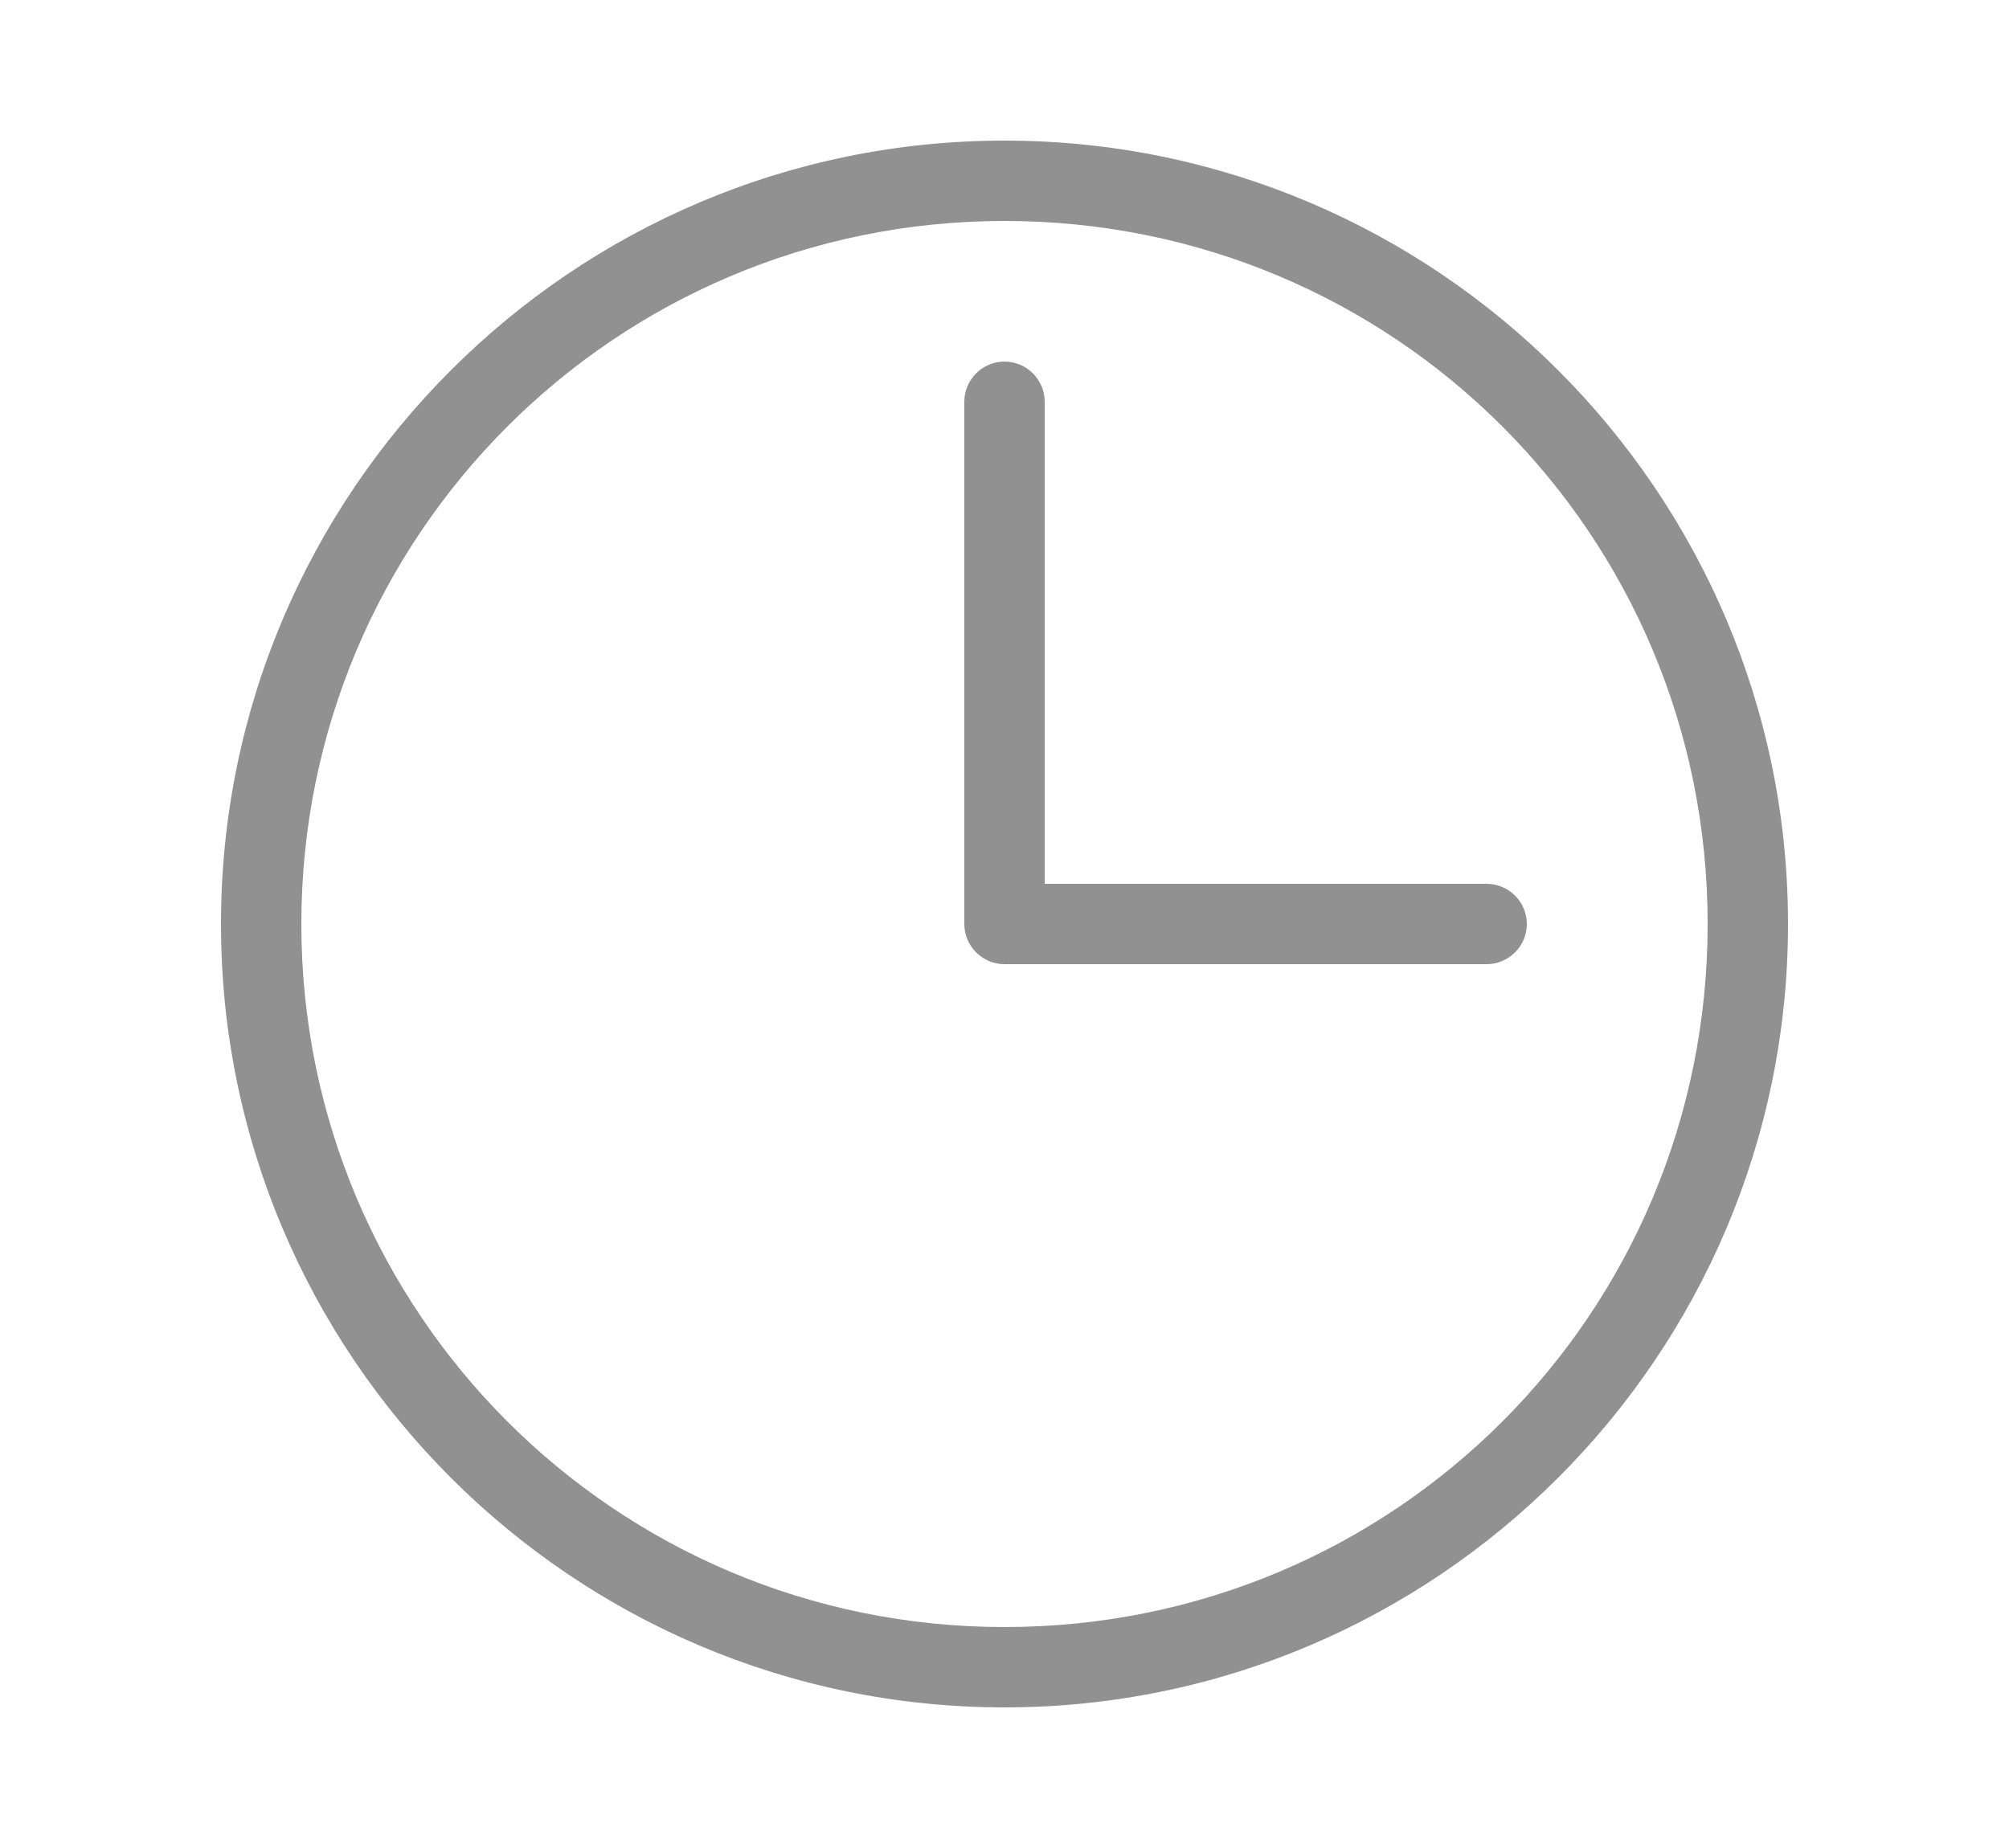 <?xml version="1.0" encoding="UTF-8"?>
<svg id="Layer_1" data-name="Layer 1" xmlns="http://www.w3.org/2000/svg" xmlns:svg="http://www.w3.org/2000/svg" xmlns:sodipodi="http://sodipodi.sourceforge.net/DTD/sodipodi-0.dtd" xmlns:rdf="http://www.w3.org/1999/02/22-rdf-syntax-ns#" xmlns:inkscape="http://www.inkscape.org/namespaces/inkscape" xmlns:dc="http://purl.org/dc/elements/1.1/" xmlns:cc="http://creativecommons.org/ns#" version="1.1" viewBox="0 0 100 92">
  <defs>
    <style>
      .cls-1 {
        fill: #919191;
        stroke-width: 0px;
      }
    </style>
  </defs>
  <path class="cls-1" d="M50,7C28.5,7,11,24.5,11,46s17.5,39,39,39,39-17.5,39-39S71.5,7,50,7ZM50,11c19.4,0,35,15.6,35,35s-15.6,35-35,35S15,65.3,15,46,30.6,11,50,11ZM50,18c-1.1,0-2,.9-2,2v26c0,1.1.9,2,2,2h24c1.1,0,2-.9,2-2s-.9-2-2-2h-22v-24c0-1.1-.9-2-2-2Z"/>
</svg>